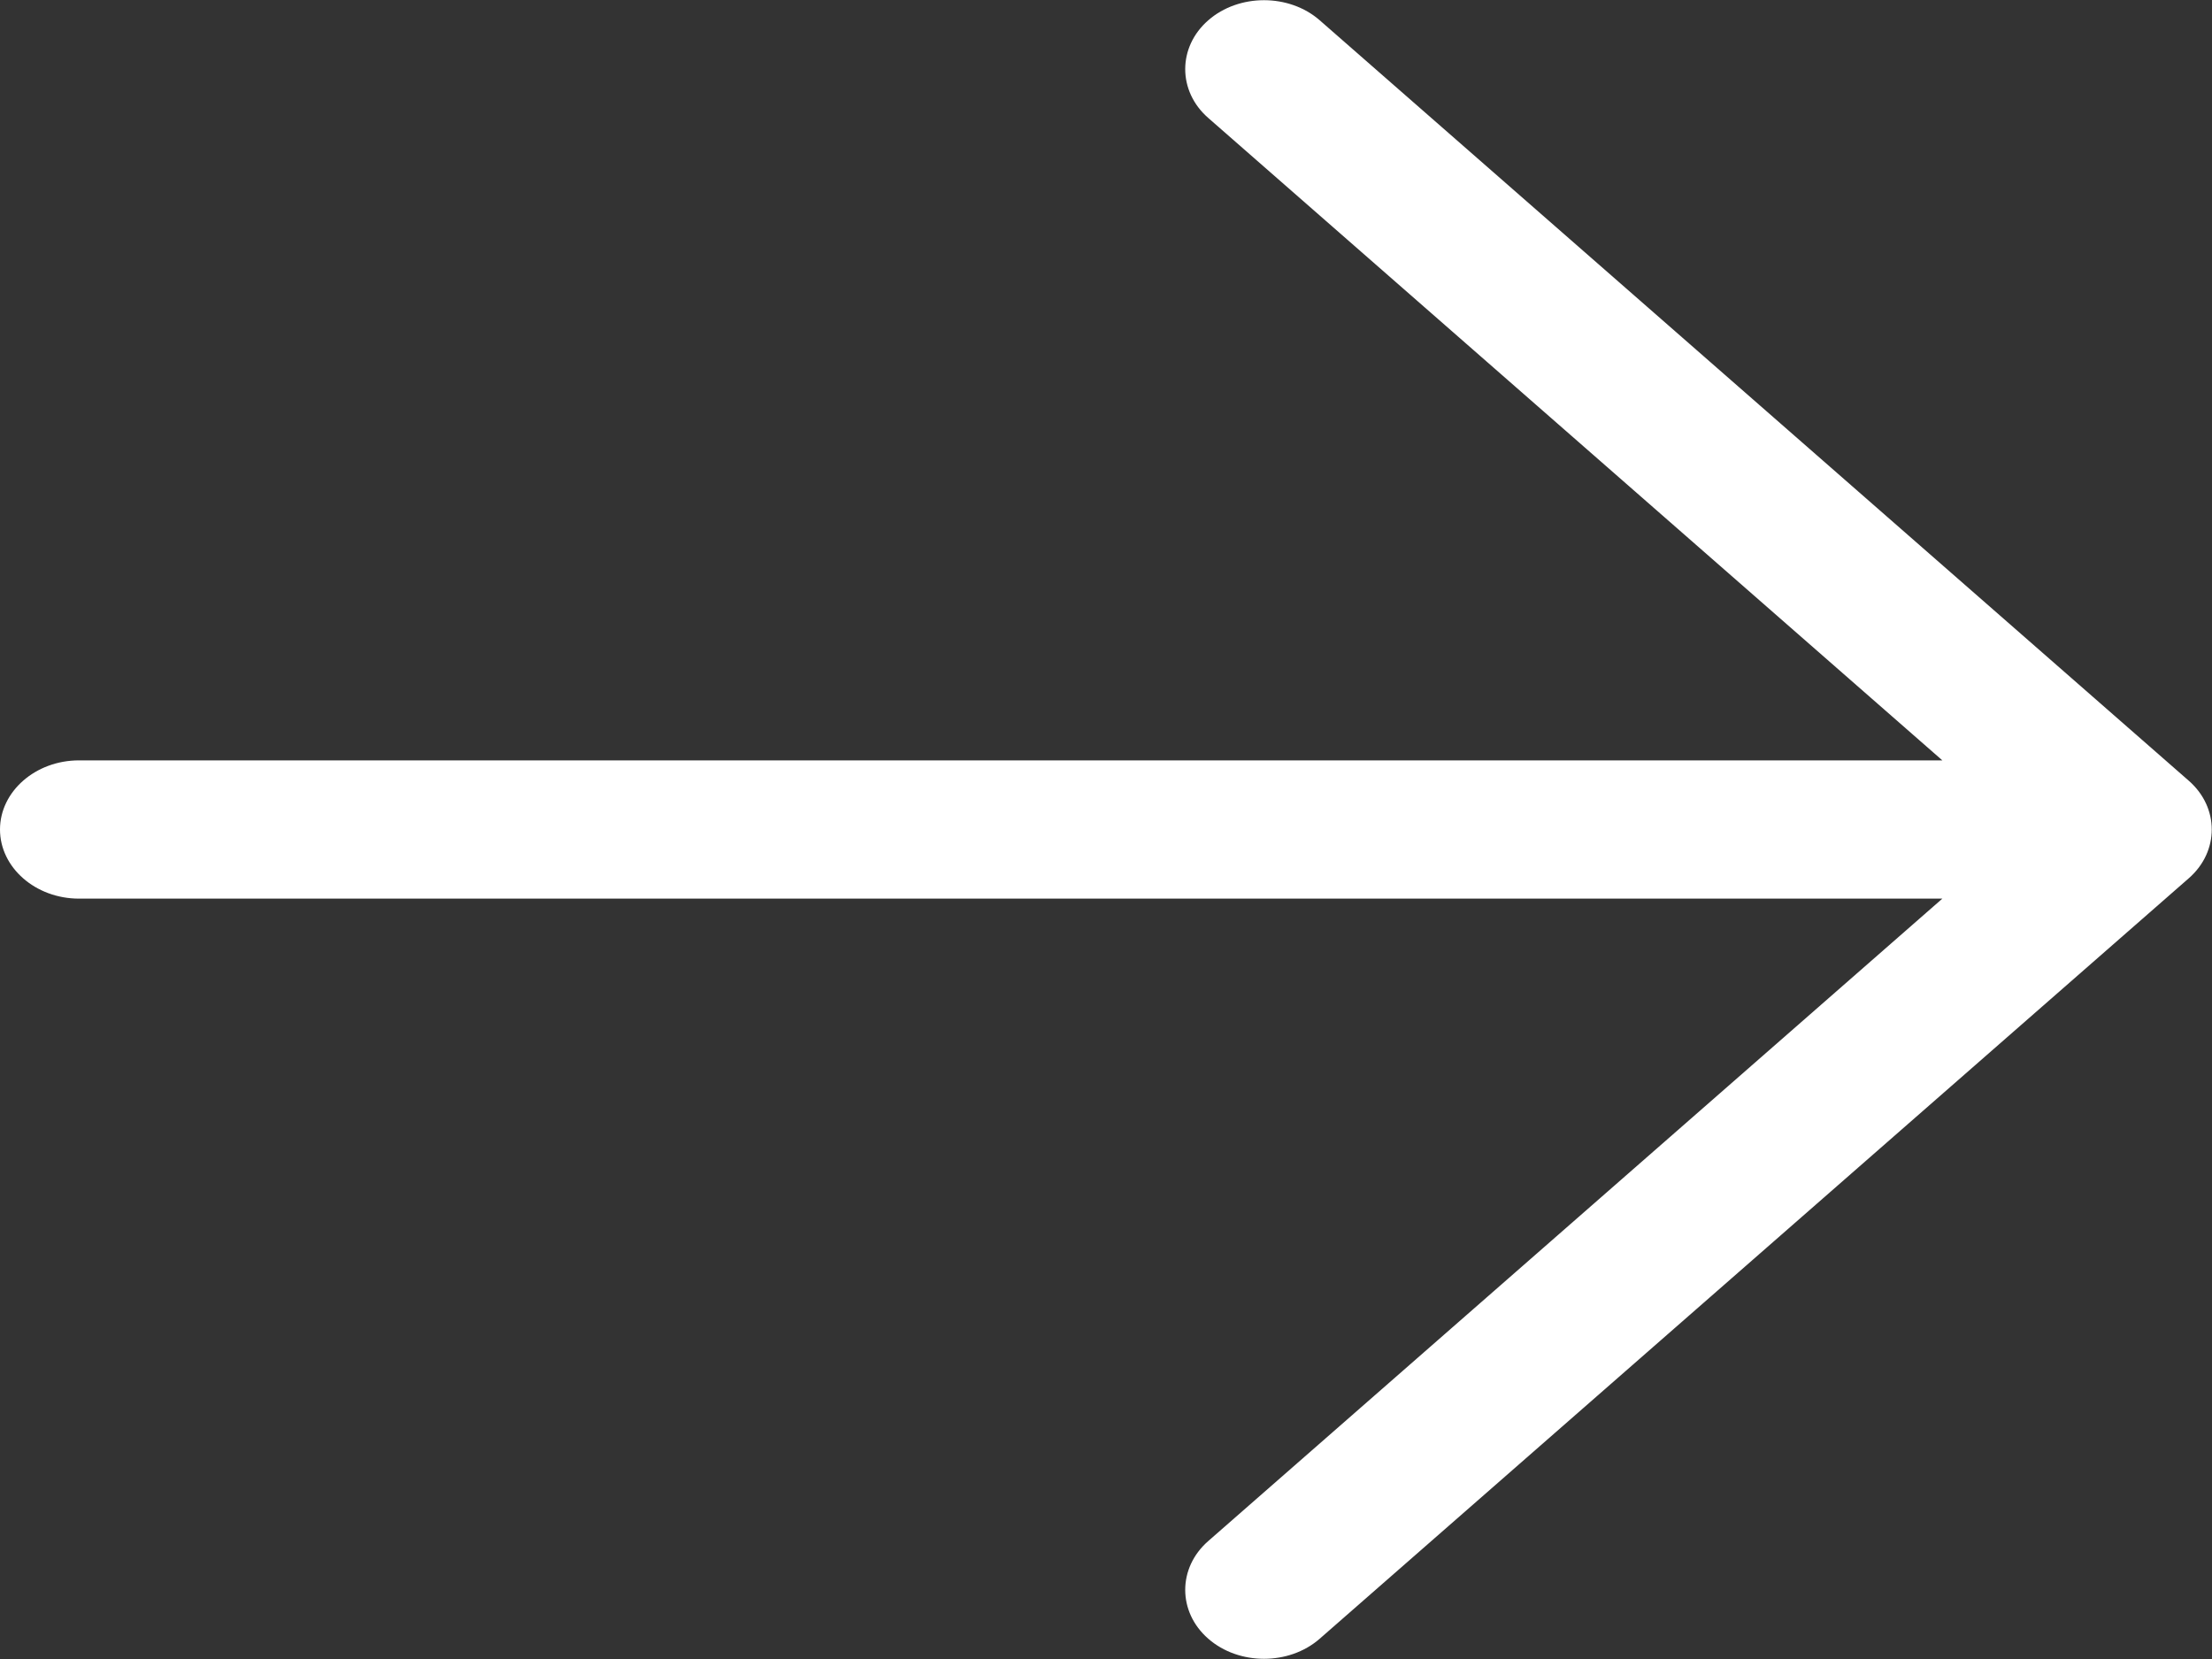 <svg width="20" height="15" viewBox="0 0 20 15" fill="none" xmlns="http://www.w3.org/2000/svg">
<rect x="0" y="0" width="20" height="15" fill="#333333" stroke="none"/>
<path d="M19.79 7.941C20.067 7.699 20.067 7.301 19.79 7.059L11.933 0.184C11.656 -0.059 11.201 -0.059 10.924 0.184C10.647 0.426 10.647 0.824 10.924 1.066L17.562 6.875H0.714C0.321 6.875 -0 7.156 -0 7.5C-0 7.844 0.321 8.125 0.714 8.125H17.562L10.924 13.934C10.647 14.176 10.647 14.574 10.924 14.816C11.201 15.059 11.656 15.059 11.933 14.816L19.79 7.941Z" fill="white"/>
</svg>
